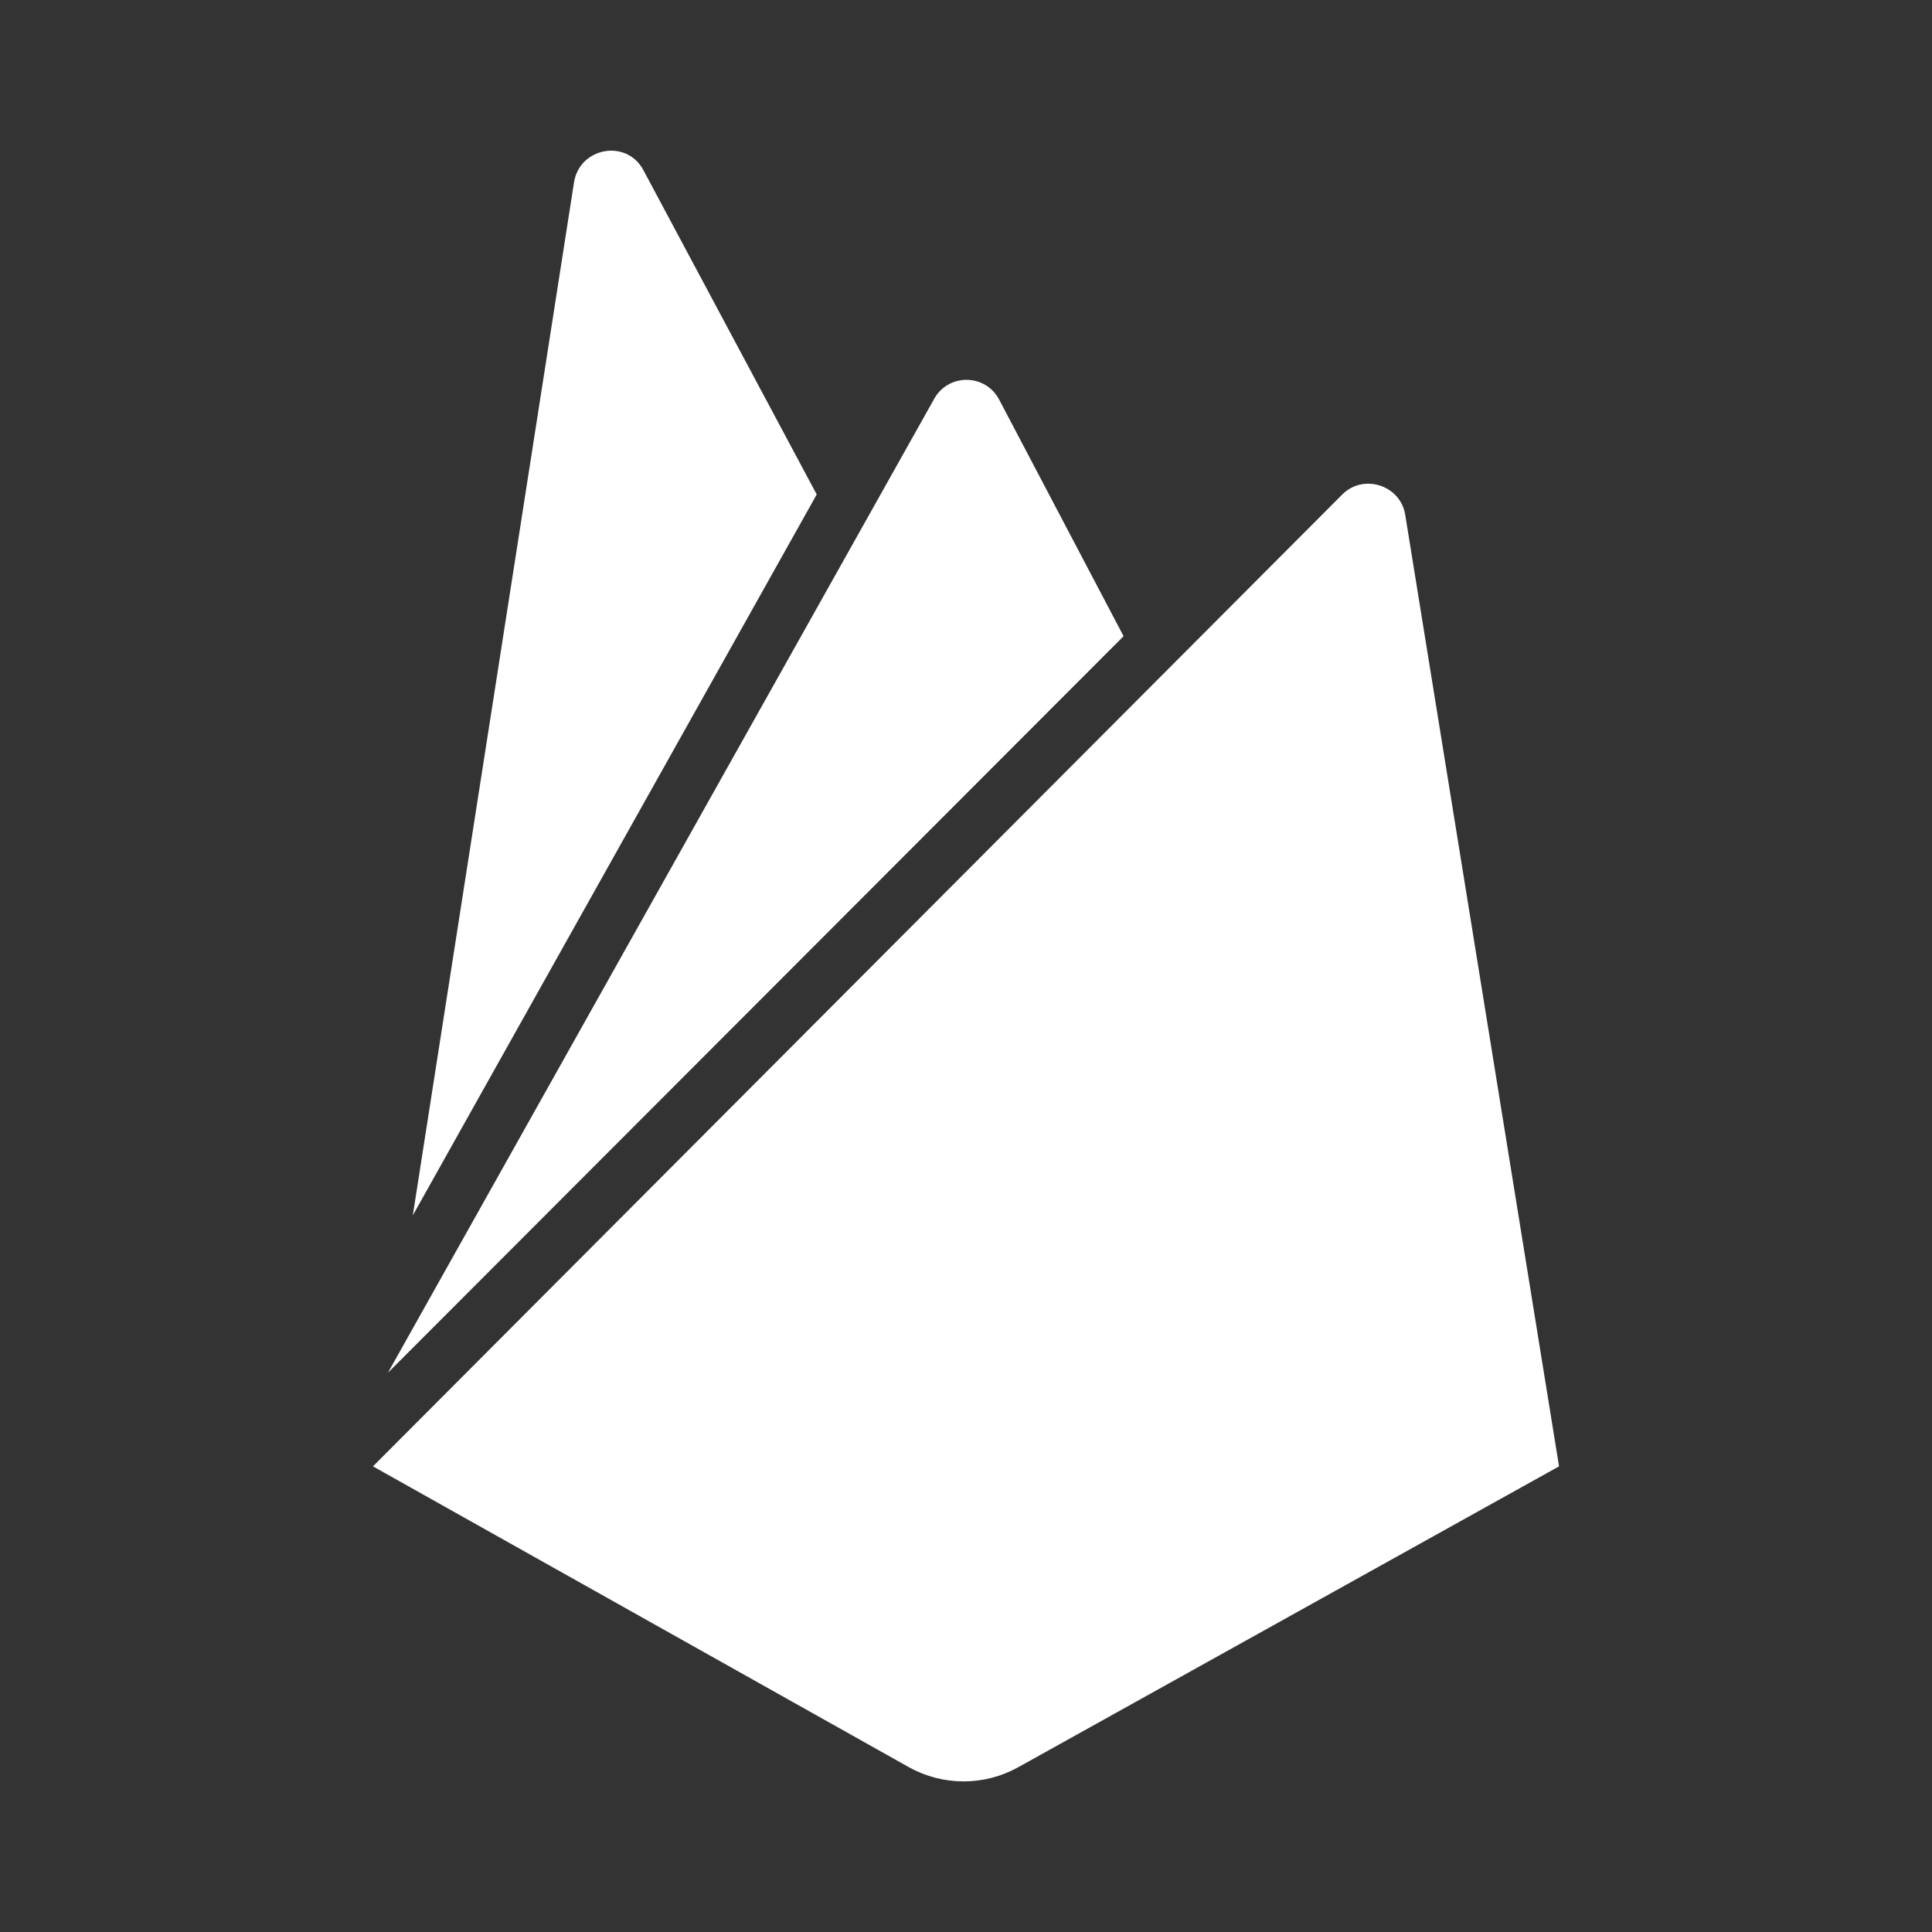<svg width="128" height="128" viewBox="0 0 128 128" fill="none" xmlns="http://www.w3.org/2000/svg">
<rect x="0" y="0" width="128" height="128" fill="#333333" stroke="none"/>
<path d="M27.35 80.52L38.03 12.08C38.4 9.75 41.53 9.19 42.63 11.28L54.11 32.76L27.35 80.52ZM103.29 97.15L93.1 34.11C92.79 32.15 90.34 31.35 88.93 32.76L24.71 97.15L60.25 117.1C61.35 117.705 62.585 118.022 63.84 118.022C65.095 118.022 66.33 117.705 67.43 117.1L103.29 97.15ZM74.44 42.15L66.21 26.5C65.29 24.72 62.77 24.72 61.85 26.5L25.7 90.95L74.44 42.15Z" fill="white"/>
</svg>
